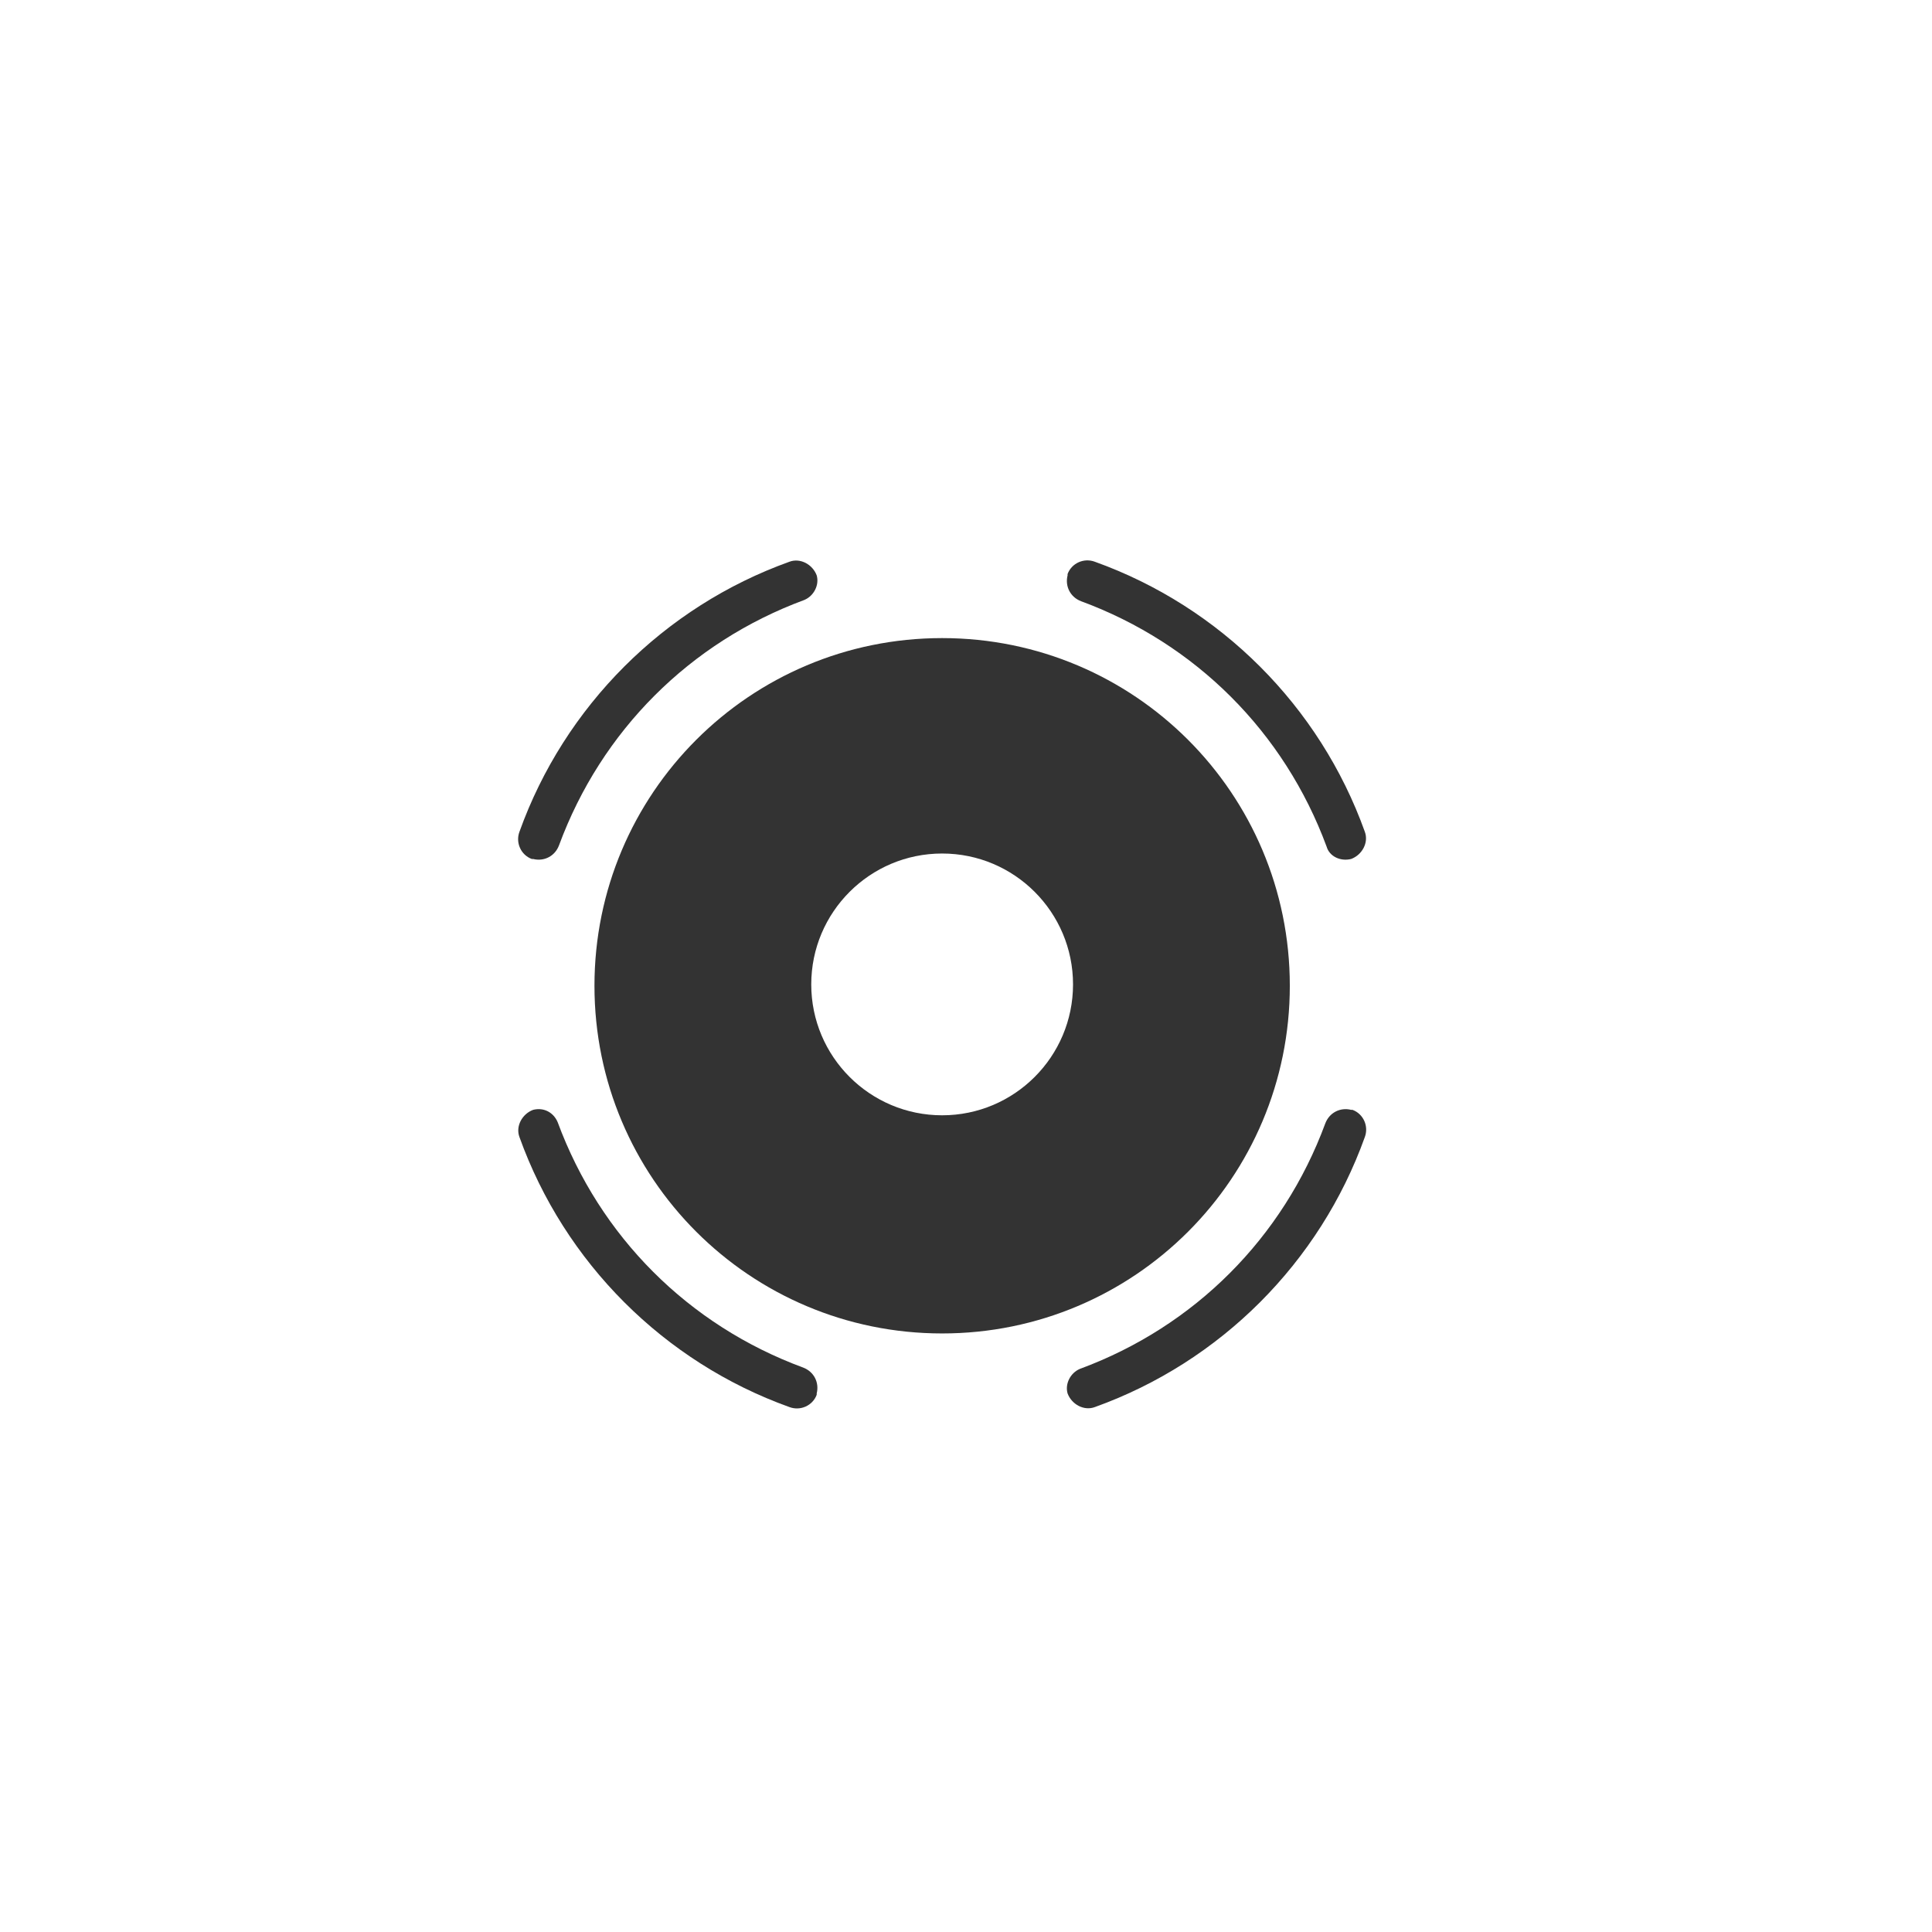 <?xml version="1.0" encoding="utf-8"?>
<!-- Generator: Adobe Illustrator 23.0.0, SVG Export Plug-In . SVG Version: 6.00 Build 0)  -->
<svg version="1.1" id="图层_1" xmlns="http://www.w3.org/2000/svg" xmlns:xlink="http://www.w3.org/1999/xlink" x="0px" y="0px"
	 viewBox="0 0 141.7 141.7" style="enable-background:new 0 0 141.7 141.7;" xml:space="preserve">
<style type="text/css">
	.st0{fill:#333333;}
</style>
<title>sizing</title>
<path class="st0" d="M69.1,97.8c-14.1,0-25.5-11.4-25.5-25.5S55,46.8,69.1,46.8s25.5,11.4,25.5,25.5C94.6,86.4,83.2,97.8,69.1,97.8z
	 M69.1,62.6c-5.3,0-9.6,4.3-9.6,9.6s4.3,9.6,9.6,9.6s9.6-4.3,9.6-9.6S74.4,62.6,69.1,62.6C69.1,62.6,69.1,62.6,69.1,62.6z"/>
<path class="st0" d="M59.9,42.2L59.9,42.2c-0.3-0.8-1.2-1.3-2-1C48.7,44.5,41.4,51.8,38.1,61c-0.3,0.8,0.1,1.7,0.9,2
	c0,0,0.1,0,0.1,0l0,0c0.8,0.2,1.6-0.2,1.9-1c3.1-8.4,9.6-14.9,18-18C59.7,43.7,60.1,42.9,59.9,42.2z"/>
<path class="st0" d="M39.1,81.4L39.1,81.4c-0.8,0.3-1.3,1.2-1,2c3.3,9.2,10.6,16.5,19.8,19.8c0.8,0.3,1.7-0.1,2-0.9c0,0,0-0.1,0-0.1
	l0,0c0.2-0.8-0.2-1.6-1-1.9c-8.4-3.1-14.9-9.6-18-18C40.6,81.6,39.9,81.2,39.1,81.4z"/>
<path class="st0" d="M78.3,102.2L78.3,102.2c0.3,0.8,1.2,1.3,2,1c9.2-3.3,16.5-10.6,19.8-19.8c0.3-0.8-0.1-1.7-0.9-2
	c0,0-0.1,0-0.1,0l0,0c-0.8-0.2-1.6,0.2-1.9,1c-3.1,8.4-9.6,14.9-18,18C78.5,100.7,78.1,101.5,78.3,102.2z"/>
<path class="st0" d="M99.1,63L99.1,63c0.8-0.3,1.3-1.2,1-2c-3.3-9.2-10.6-16.5-19.8-19.8c-0.8-0.3-1.7,0.1-2,0.9c0,0,0,0.1,0,0.1
	l0,0c-0.2,0.8,0.2,1.6,1,1.9c8.4,3.1,14.9,9.6,18,18C97.5,62.8,98.3,63.2,99.1,63C99.1,63,99.1,63,99.1,63z"/>
</svg>
